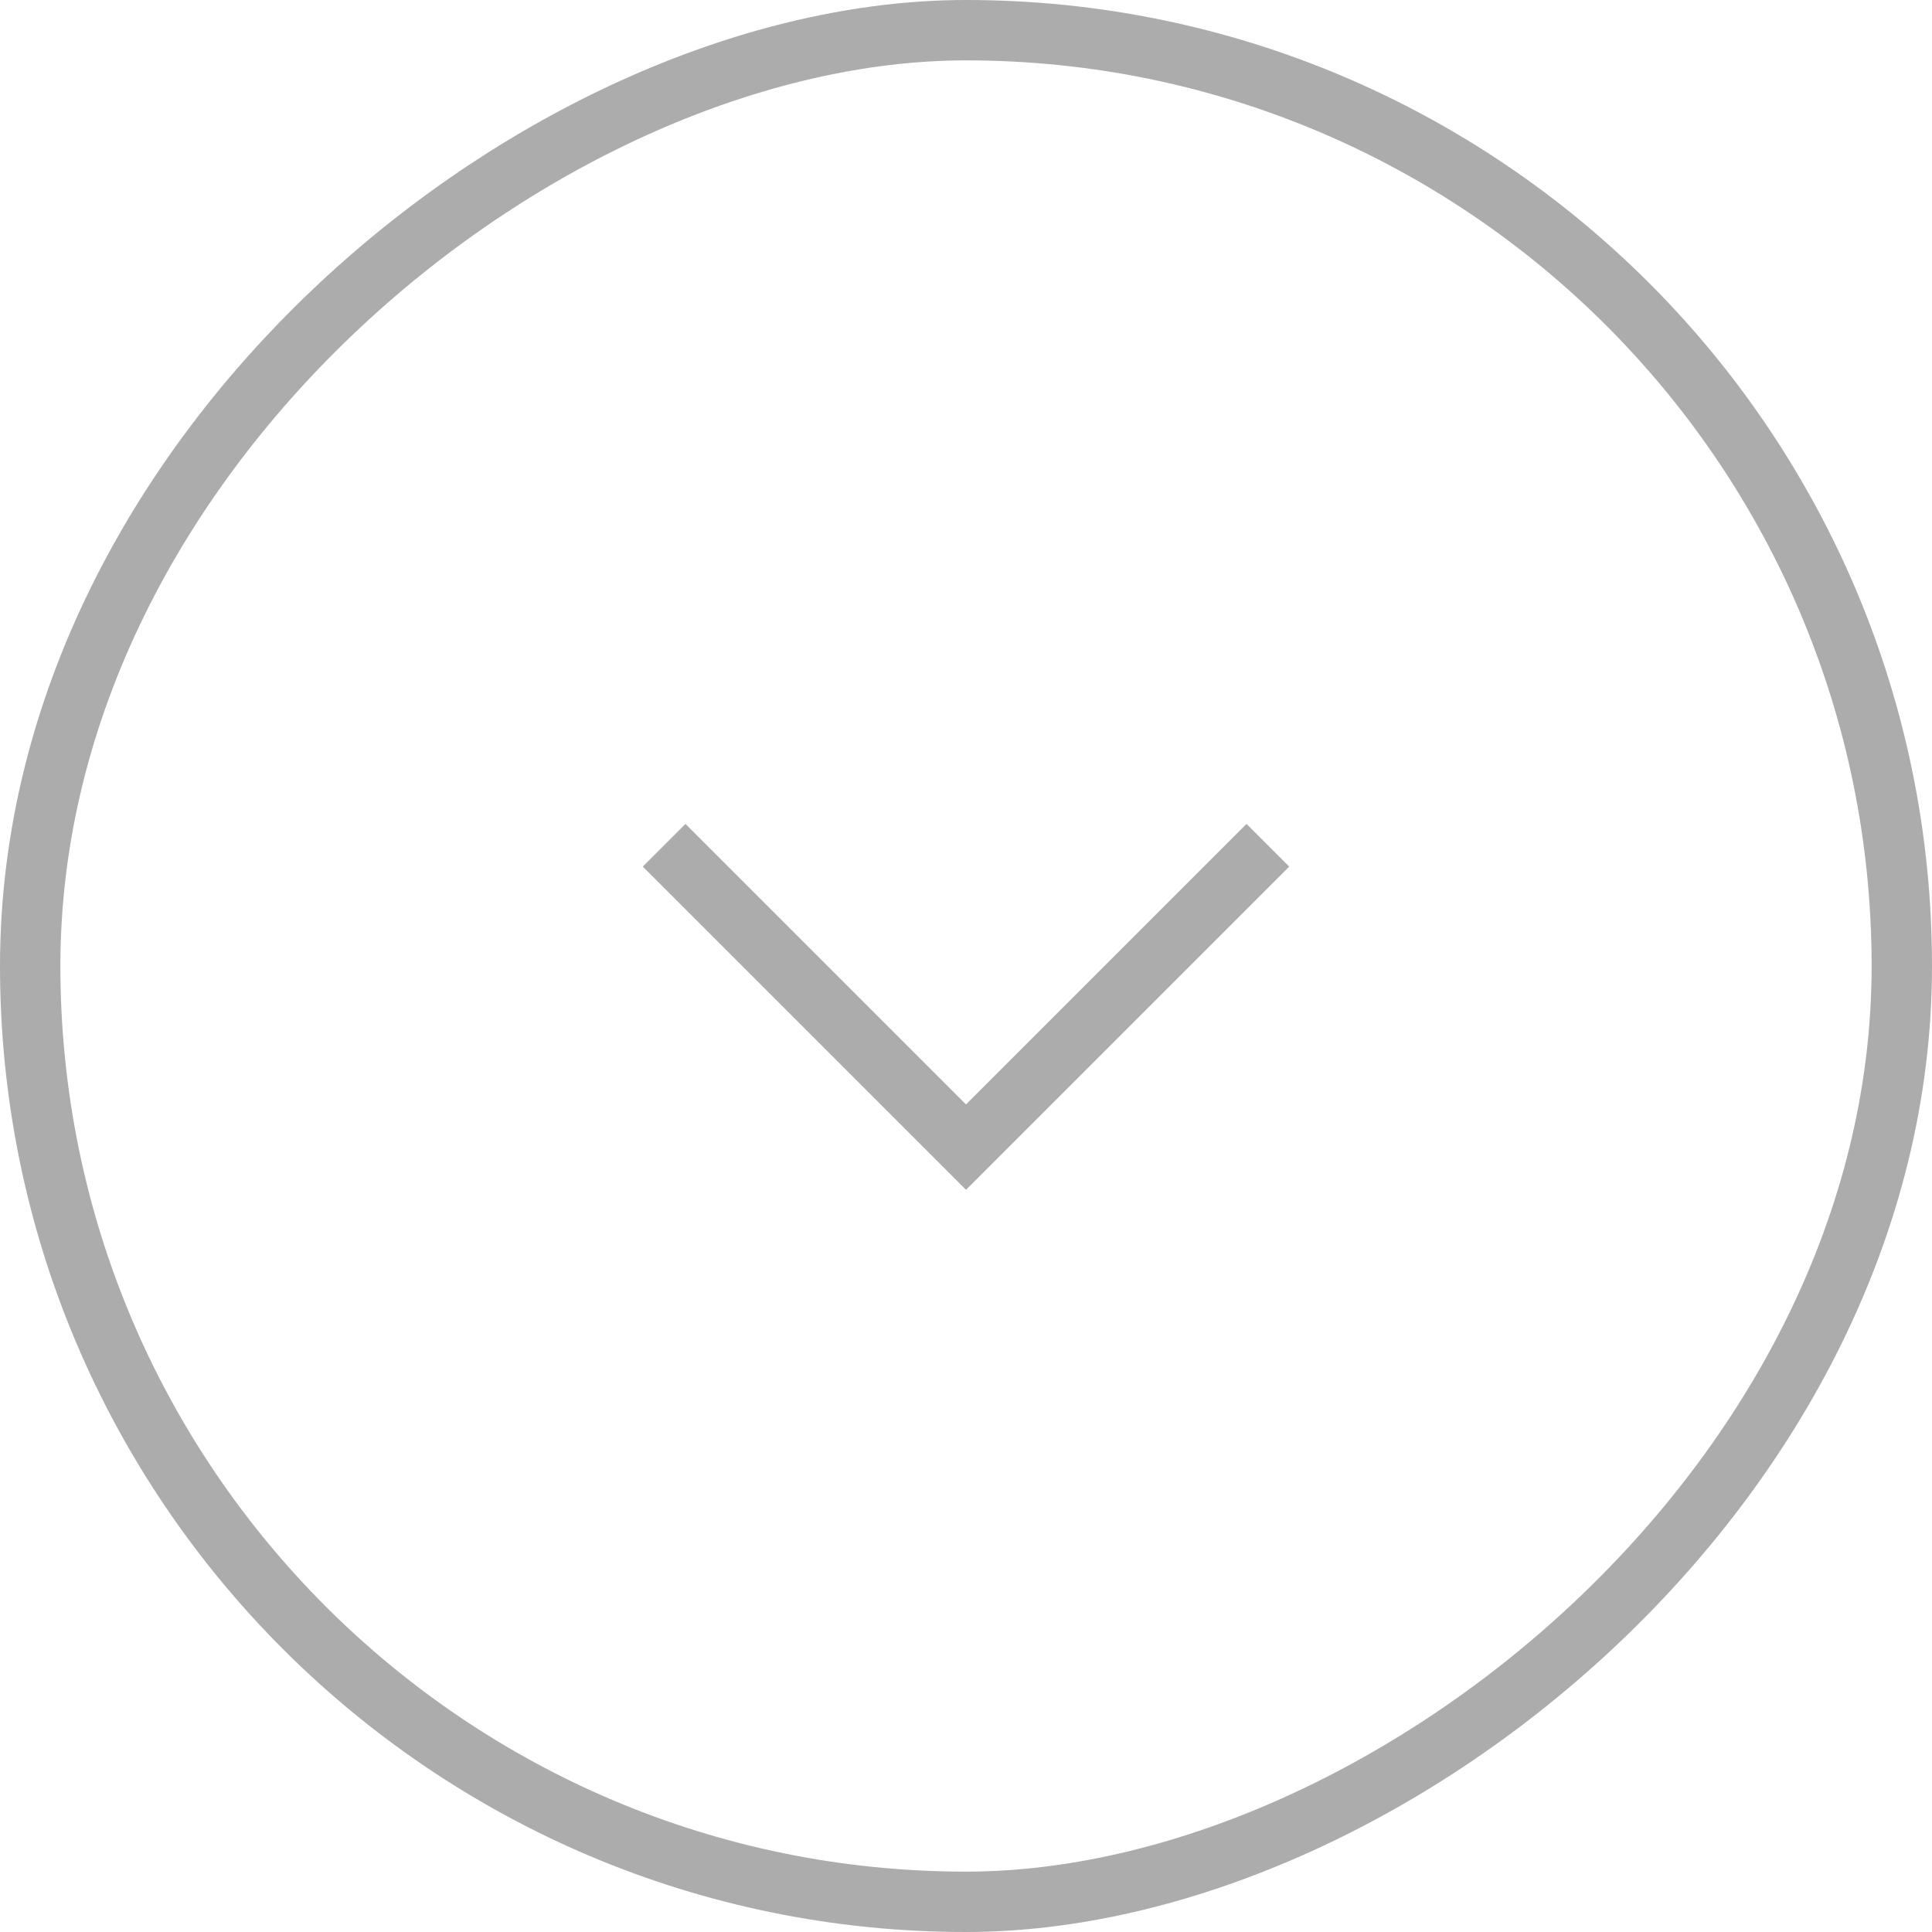 <?xml version="1.0" encoding="UTF-8"?> <svg xmlns="http://www.w3.org/2000/svg" width="32" height="32" viewBox="0 0 32 32" fill="none"> <path d="M11 14L16 19L21 14" stroke="#ACACAC"></path> <rect x="31.5" y="0.5" width="31" height="31" rx="15.5" transform="rotate(90 31.5 0.5)" stroke="#ACACAC"></rect> </svg> 
